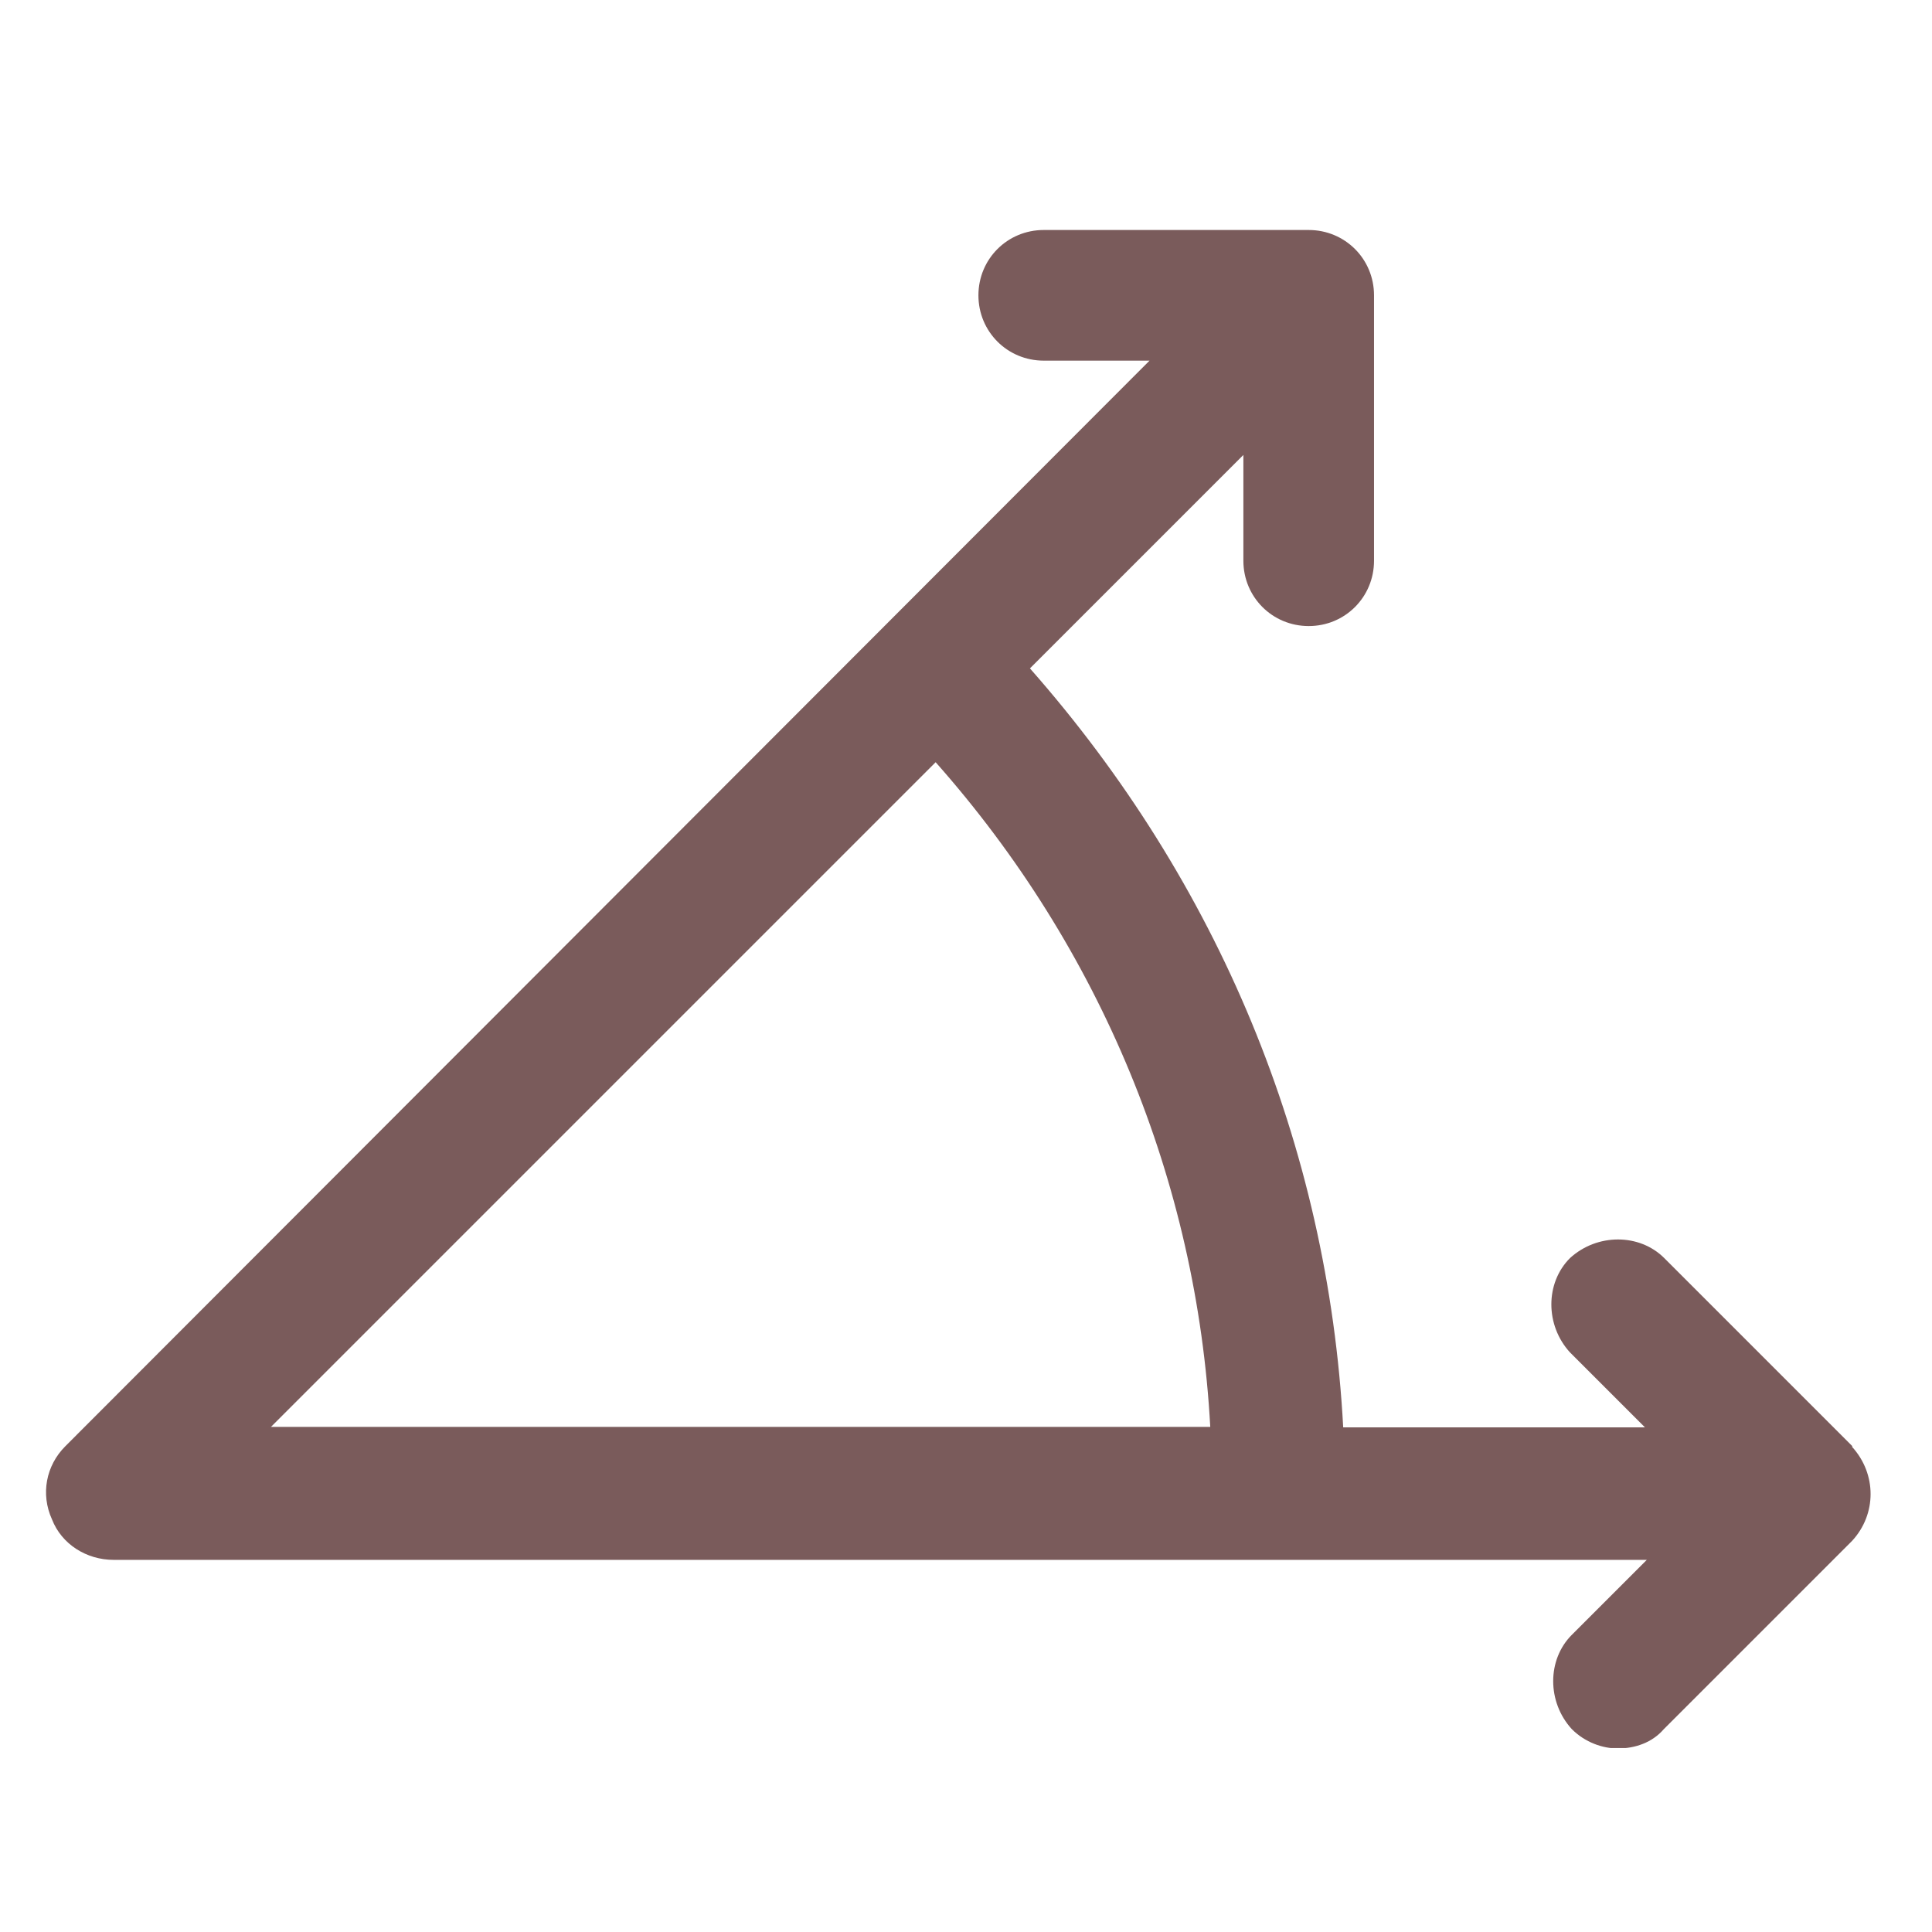 <svg width="42" height="42" viewBox="0 0 42 42" fill="none" xmlns="http://www.w3.org/2000/svg">
<g clip-path="url(#clip0_358_271)">
<path d="M40.27 31.44L36.18 27.35C35.64 26.81 34.72 26.81 34.13 27.35C33.59 27.89 33.59 28.81 34.13 29.4L35.76 31.03H29.2C28.87 24.89 26.48 19.17 22.39 14.53L27.03 9.89V12.19C27.03 12.98 27.66 13.61 28.45 13.61C29.24 13.61 29.87 12.98 29.87 12.19V6.42C29.87 5.63 29.24 5 28.45 5H22.69C21.9 5 21.27 5.63 21.27 6.42C21.27 7.21 21.9 7.84 22.69 7.84H24.99L1.42 31.44C1 31.86 0.88 32.48 1.13 33.03C1.34 33.57 1.88 33.91 2.47 33.91H35.8L34.17 35.54C33.63 36.08 33.63 37 34.17 37.59C34.46 37.88 34.84 38.01 35.17 38.01C35.55 38.01 35.92 37.88 36.17 37.59L40.26 33.5C40.8 32.92 40.8 32.04 40.26 31.45L40.27 31.44ZM20.34 16.57C23.93 20.62 26.02 25.68 26.31 31.02H5.89L20.34 16.57Z" fill="#7A5B5B"/>
</g>
<defs>
<clipPath id="clip0_358_271">
<rect width="39.68" height="33" fill="white" transform="translate(1 5)"/>
</clipPath>
</defs>
</svg>
